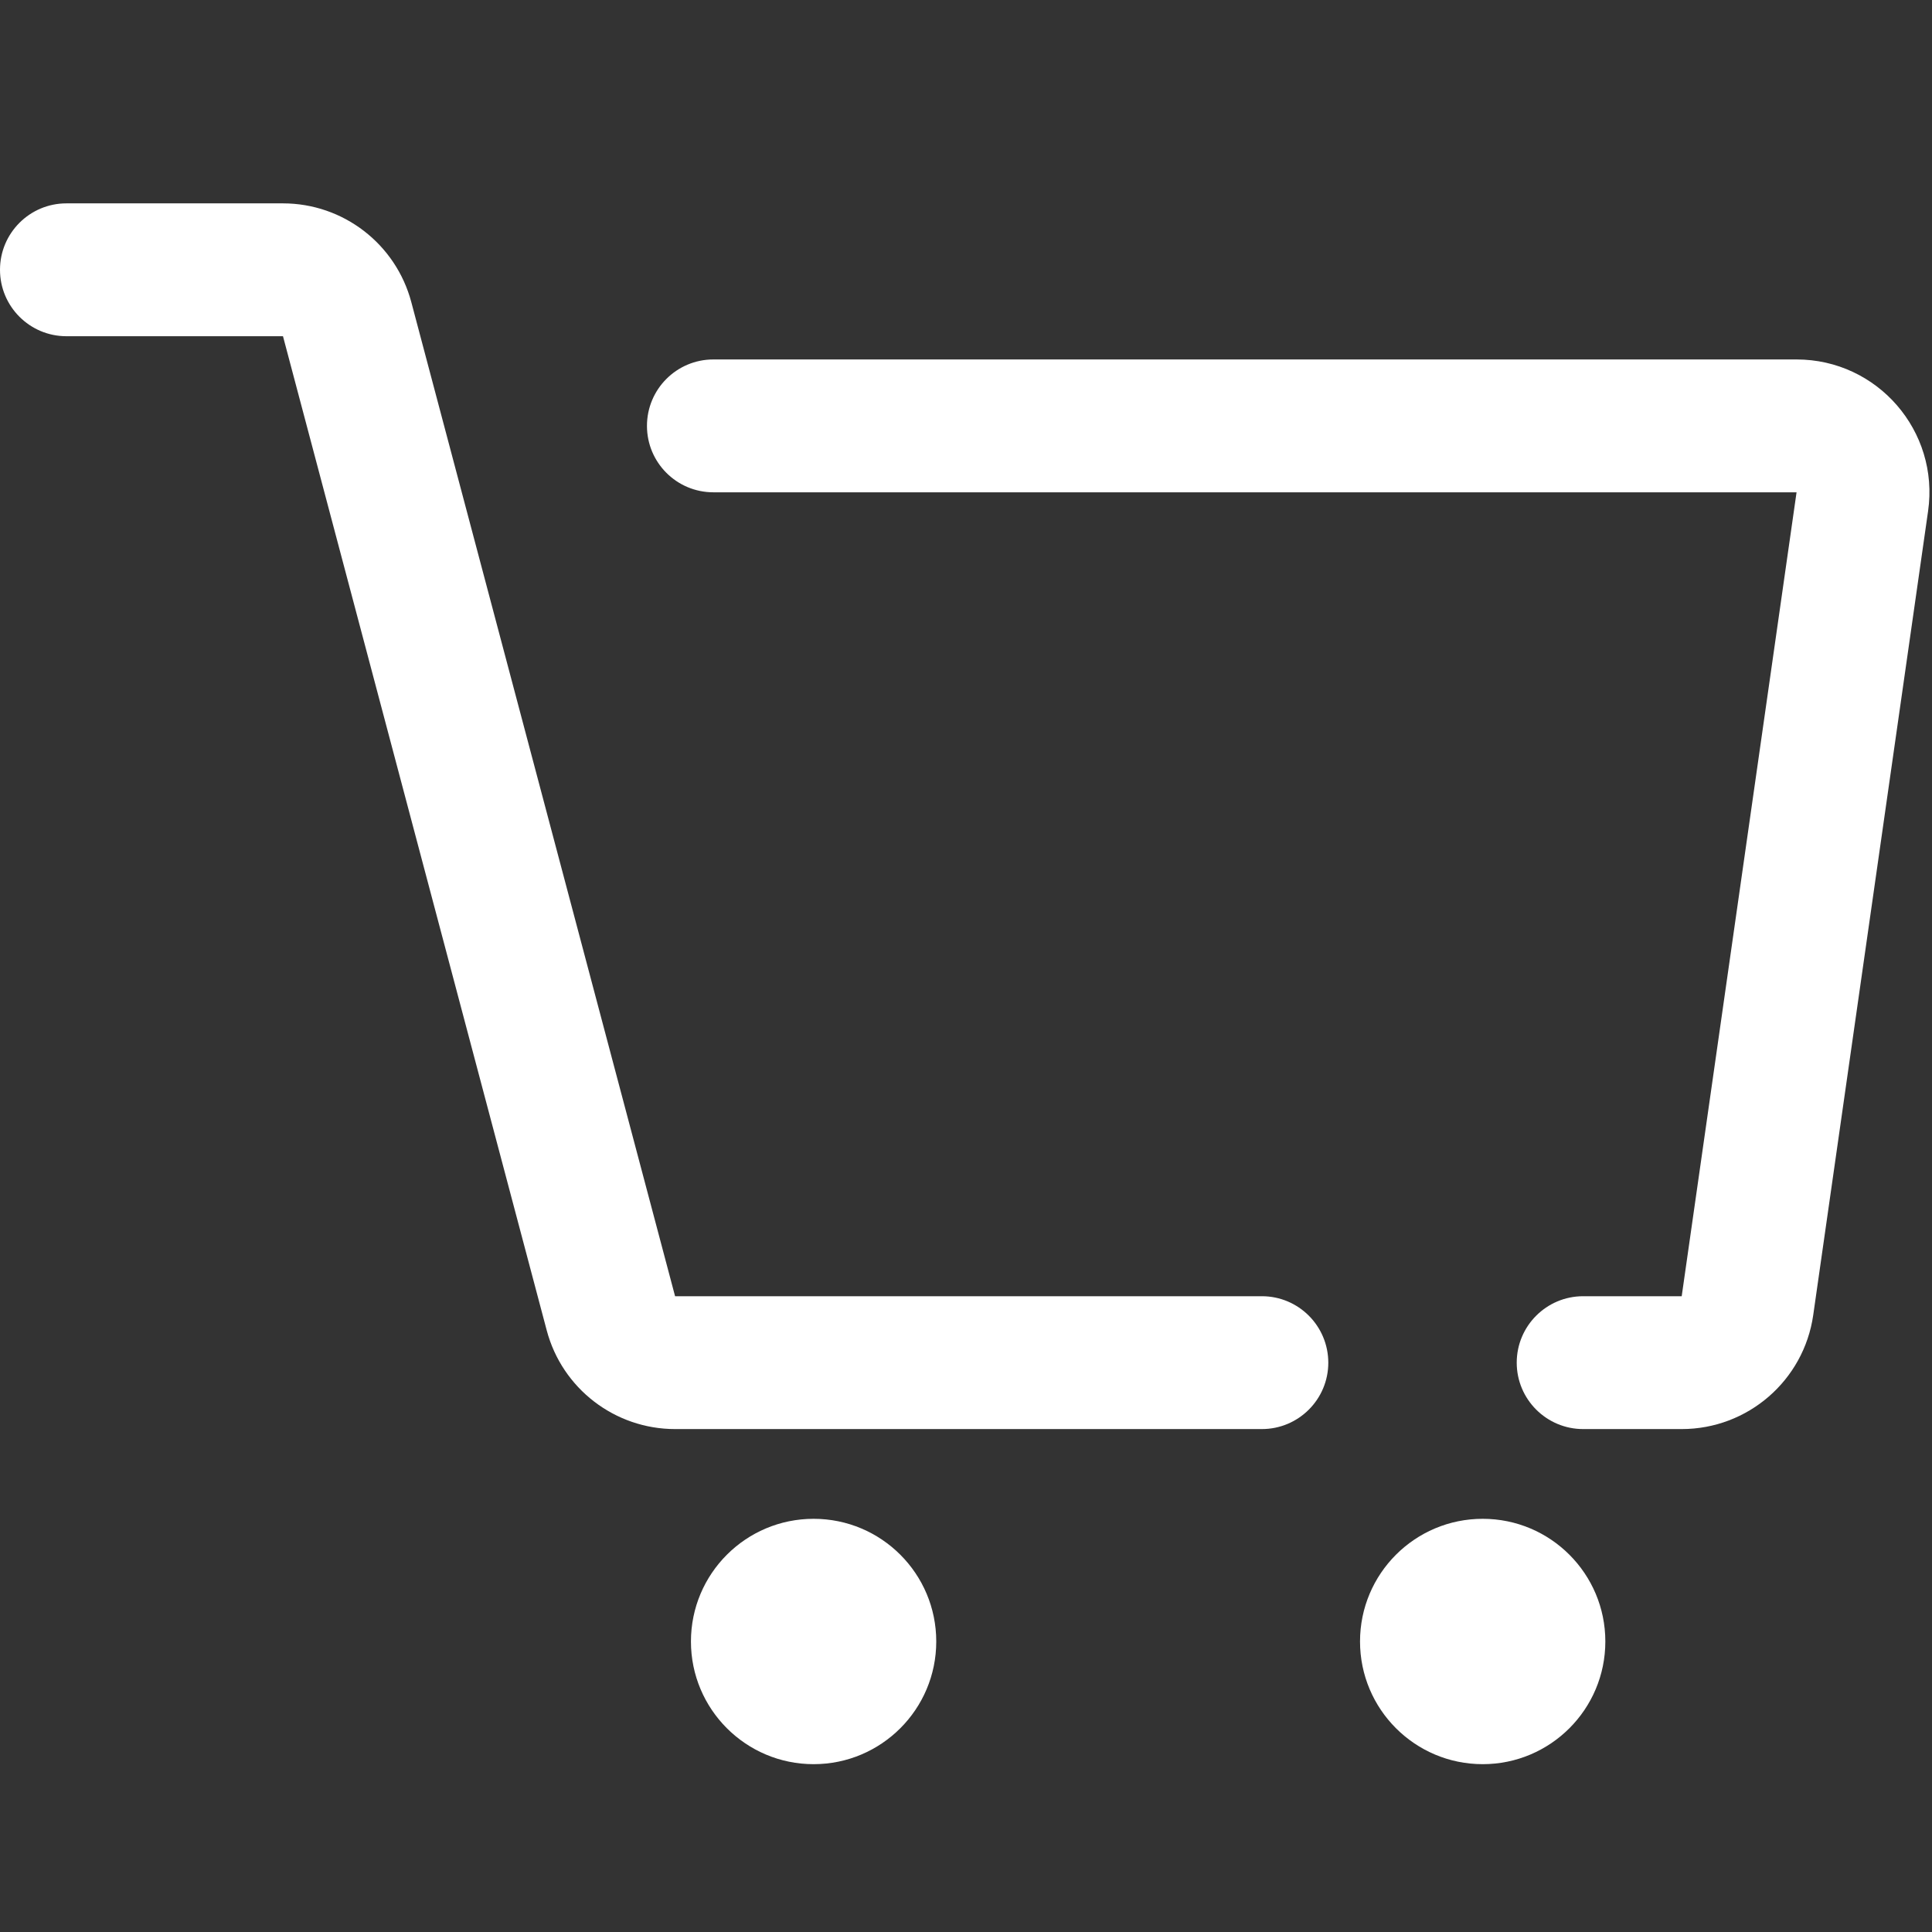 <svg width="38" height="38" viewBox="0 0 38 38" fill="none" xmlns="http://www.w3.org/2000/svg">
<rect x="0" y="0" width="38" height="38" fill="#333333" stroke="none"/>
<path d="M35.336 7.07C36.926 7.07 38.148 8.479 37.923 10.053L35.664 25.865C35.48 27.152 34.377 28.108 33.077 28.108H31.139C30.418 28.108 29.832 27.523 29.832 26.802C29.832 26.08 30.418 25.495 31.139 25.495H33.077L35.336 9.683H14.031C13.309 9.683 12.725 9.098 12.725 8.377C12.725 7.655 13.309 7.07 14.031 7.07H35.336Z" fill="white"/>
<path d="M5.566 4C6.75 4 7.786 4.798 8.09 5.943L13.278 25.495H24.819C25.541 25.495 26.125 26.08 26.126 26.802C26.126 27.523 25.541 28.108 24.819 28.108H13.278C12.094 28.108 11.056 27.311 10.753 26.165L5.566 6.613H1.306C0.585 6.613 0 6.028 0 5.306C0 4.585 0.585 4 1.306 4H5.566Z" fill="white"/>
<path d="M31.575 32.286C31.575 33.618 30.495 34.699 29.163 34.699C27.83 34.699 26.75 33.618 26.75 32.286C26.75 30.953 27.83 29.873 29.163 29.873C30.495 29.873 31.575 30.953 31.575 32.286Z" fill="white"/>
<path d="M18.415 32.286C18.415 33.618 17.335 34.699 16.003 34.699C14.67 34.699 13.59 33.618 13.59 32.286C13.59 30.953 14.67 29.873 16.003 29.873C17.335 29.873 18.415 30.953 18.415 32.286Z" fill="white"/>
</svg>
